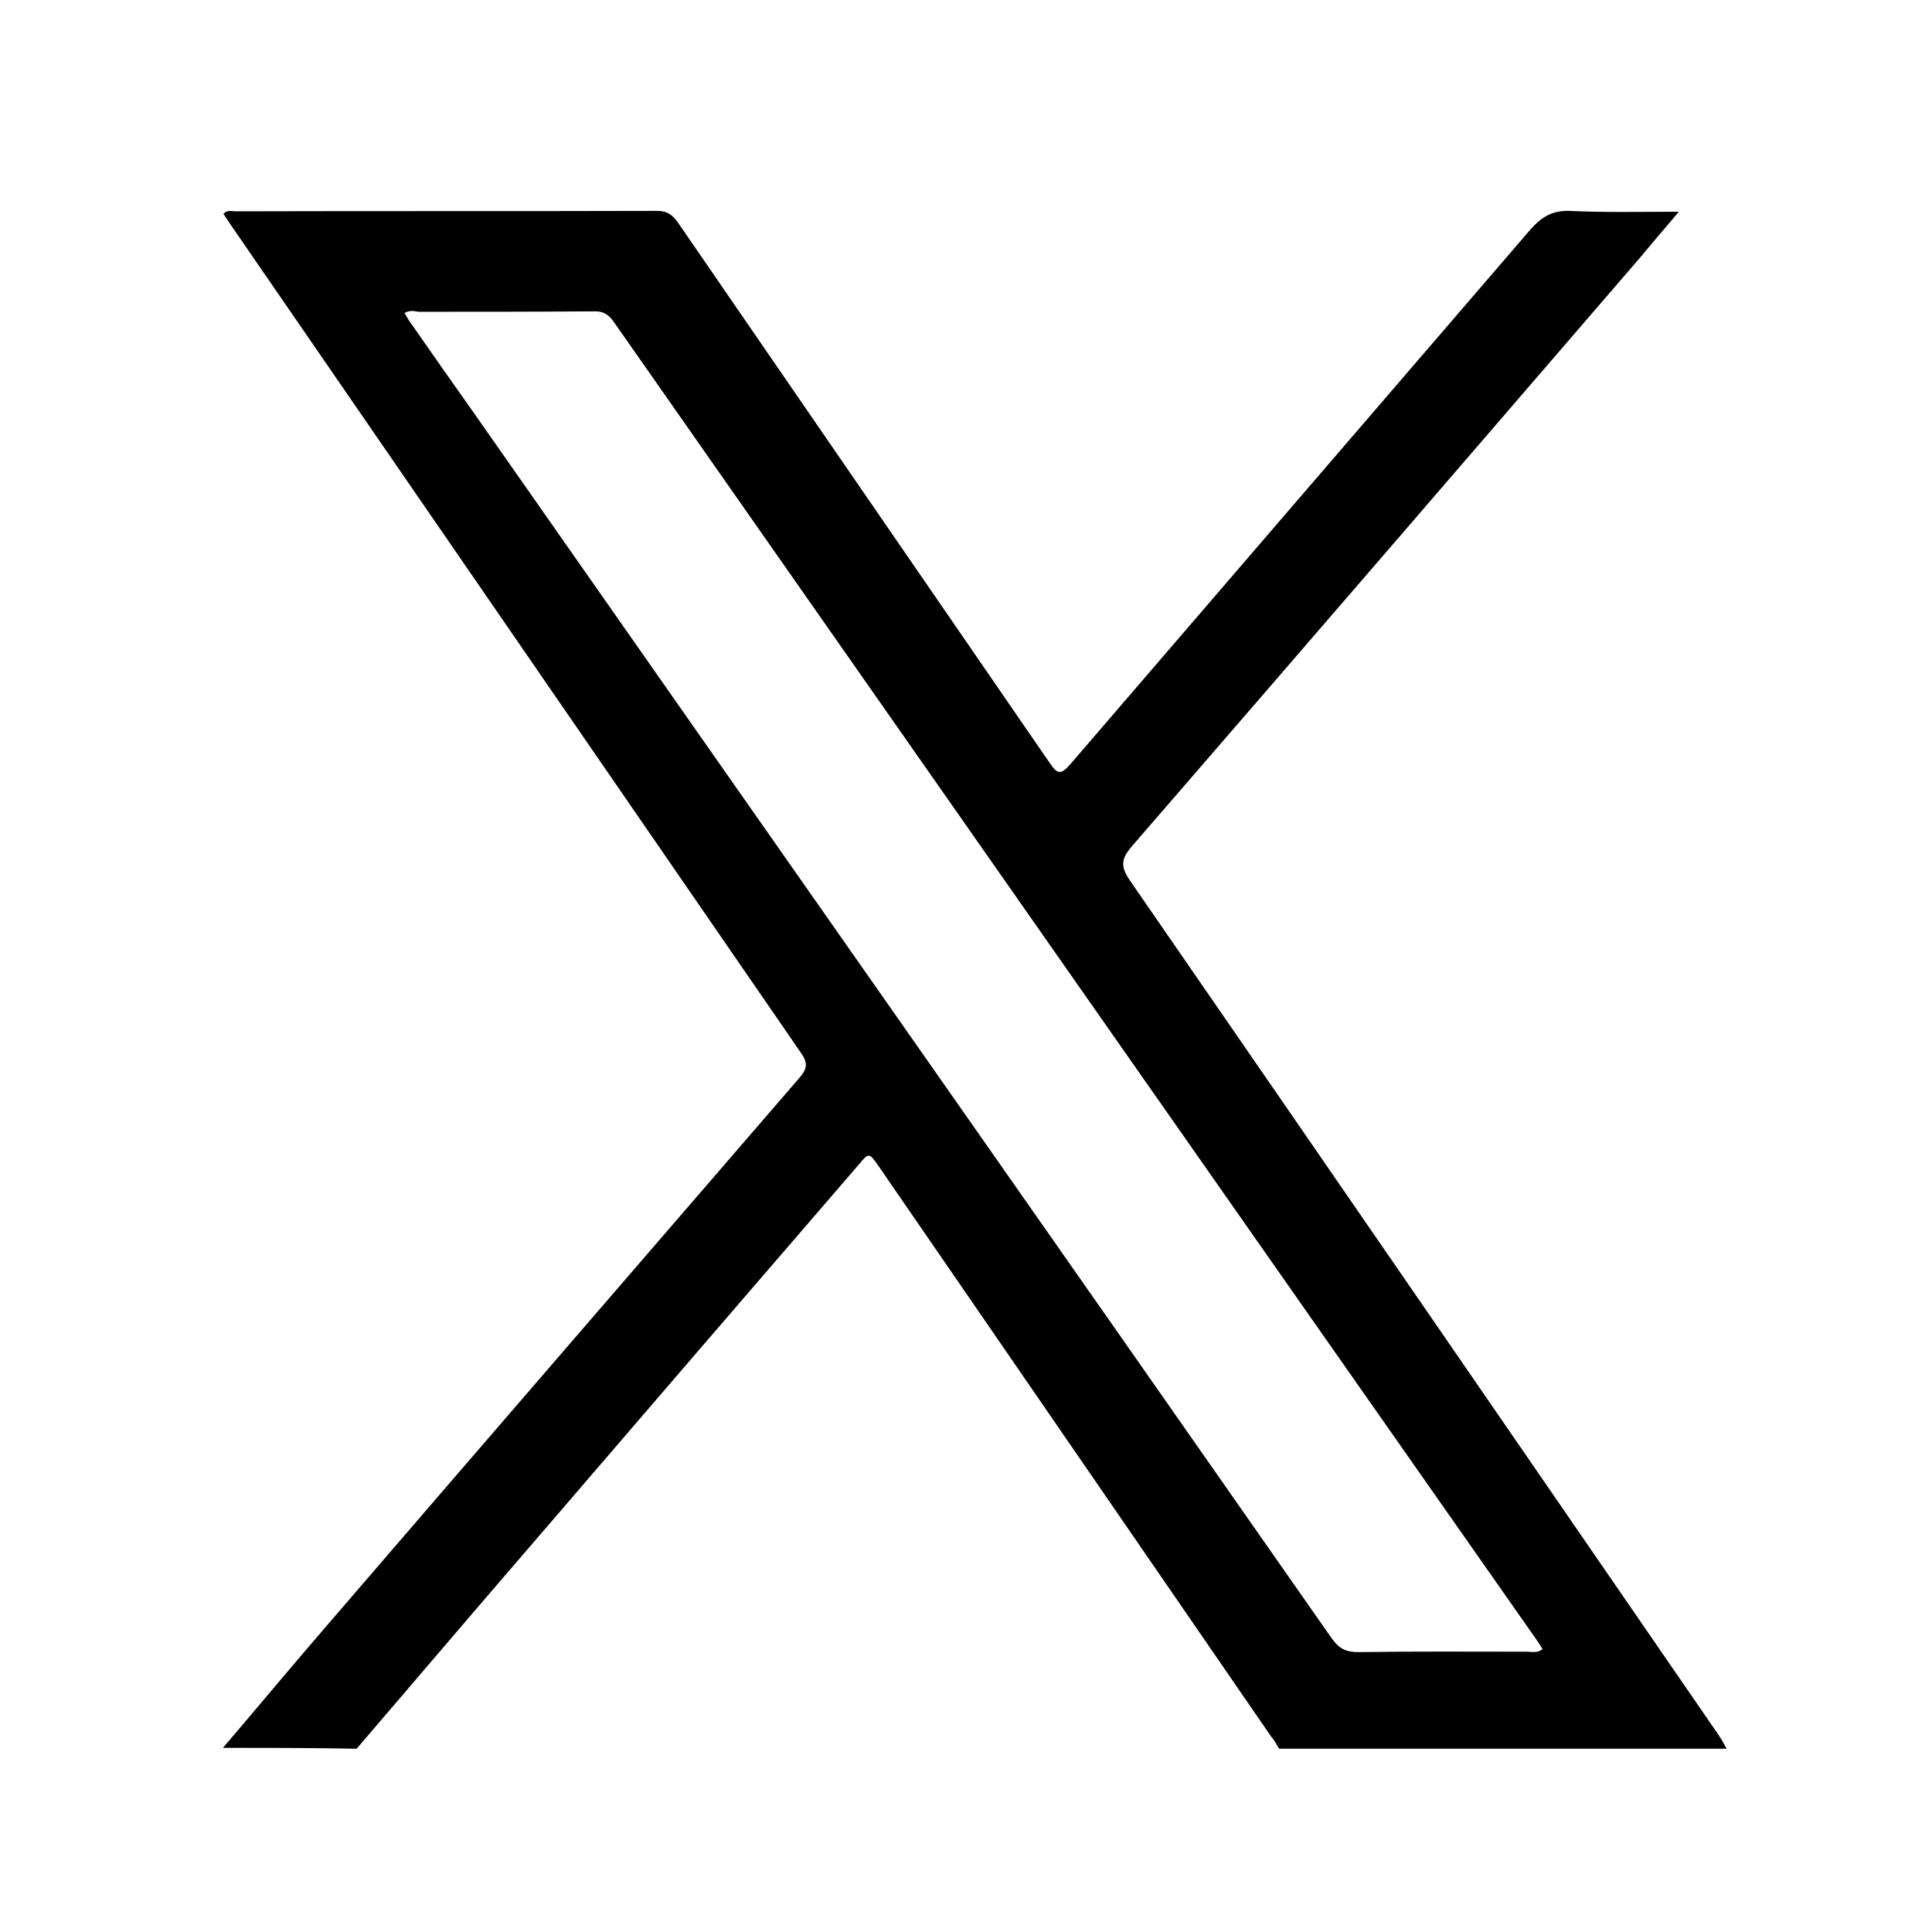 <?xml version="1.0" encoding="utf-8"?>
<!-- Generator: Adobe Illustrator 26.0.0, SVG Export Plug-In . SVG Version: 6.00 Build 0)  -->
<svg version="1.1" id="图层_1" xmlns="http://www.w3.org/2000/svg" xmlns:xlink="http://www.w3.org/1999/xlink" x="0px" y="0px"
	 viewBox="0 0 448 448" style="enable-background:new 0 0 448 448;" xml:space="preserve">
<g>
	<path d="M51.7,405.3c8.1-9.5,16.1-19.1,24.3-28.6c36.4-42.3,72.9-84.5,109.4-126.8c1.8-2.1,2-3.4,0.3-5.8
		C141.9,180.5,98,116.8,54.1,53c-0.8-1.1-1.5-2.3-2.3-3.4c0.9-1,1.9-0.6,2.7-0.6c32.7-0.1,65.3,0,97.9-0.1c2.3,0,3.5,0.9,4.8,2.7
		c28.7,41.7,57.4,83.5,86.2,125.3c1.8,2.6,2.5,2.9,4.8,0.3c35.5-41.3,71.1-82.6,106.7-124c2.6-2.9,5-4.4,9-4.3
		c8.2,0.4,16.4,0.2,25.4,0.2c-3.2,3.8-6,7-8.7,10.3C341.3,105,302,150.6,262.5,196.2c-2.6,3-2.7,4.8-0.4,8.1
		c45.5,65.9,90.9,131.9,136.4,198c0.7,1,1.3,2.2,1.9,3.2c-34.6,0-69.3,0-103.8,0c-0.6-1-1.1-2-1.9-2.9
		c-30.3-44-60.6-88.1-90.9-132.1c-2.3-3.3-2.3-3.3-4.8-0.3c-25,29-50,58-74.9,87c-13.9,16.1-27.6,32.2-41.4,48.3
		C72.2,405.3,61.9,405.3,51.7,405.3z M93.8,72.6c0.6,1,1.1,1.9,1.8,2.8c4.8,6.9,9.7,13.9,14.6,20.8
		c66.2,94.6,132.5,189.1,198.6,283.7c1.7,2.4,3.3,3.2,6.2,3.2c13-0.2,26-0.1,39-0.1c1.2,0,2.5,0.4,3.7-0.6c-0.5-0.8-1-1.6-1.5-2.3
		C284.9,278.4,213.6,176.5,142.3,74.6c-1.3-1.9-2.7-2.5-4.8-2.4c-13.5,0.1-27,0.1-40.5,0.1C96.1,72.1,94.9,71.9,93.8,72.6z"/>
</g>
</svg>
